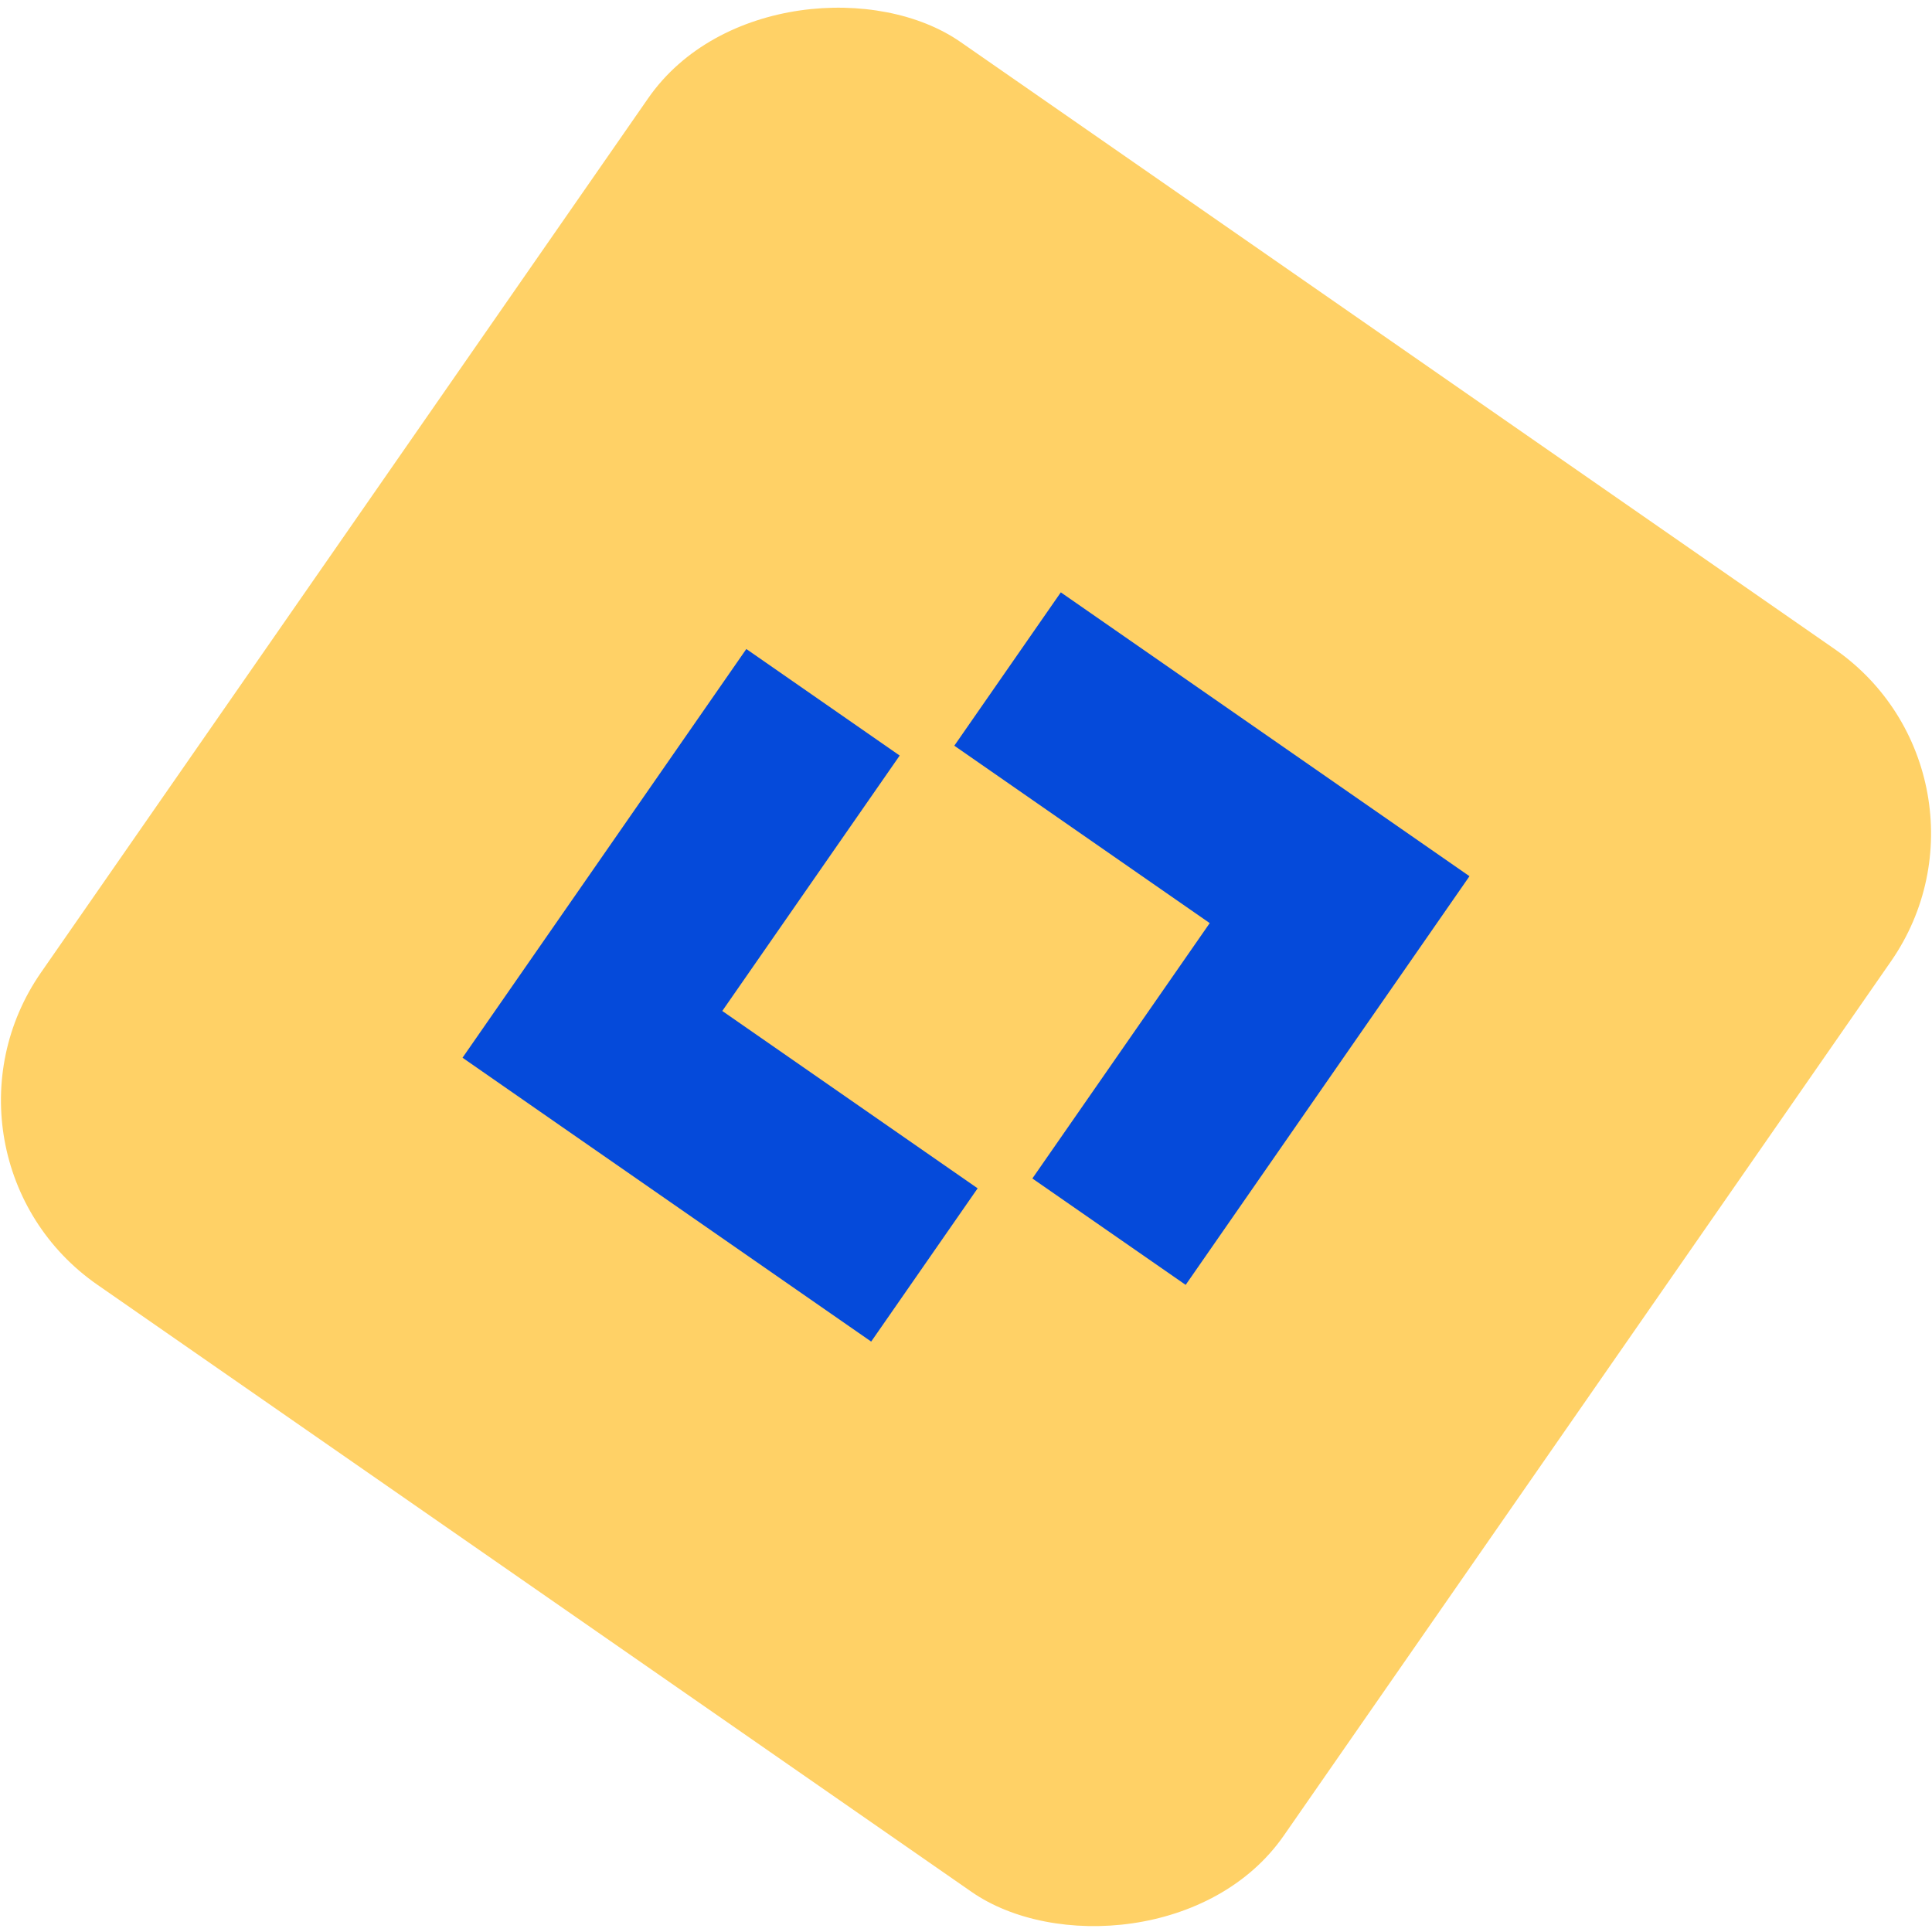 <?xml version="1.0" encoding="UTF-8"?>
<svg id="Layer_1" xmlns="http://www.w3.org/2000/svg" version="1.1" viewBox="0 0 400 400">
  <!-- Generator: Adobe Illustrator 29.1.0, SVG Export Plug-In . SVG Version: 2.1.0 Build 142)  -->
  <defs>
    <style>
      .st0 {
        fill: #ffd166;
      }

      .st1 {
        fill: #054ada;
      }
    </style>
  </defs>
  <rect class="st0" x="43.37" y="43.55" width="313.27" height="313.27" rx="46.46" ry="46.46" transform="translate(-78.51 250.27) rotate(-55.22)"/>
  <g>
    <polygon class="st1" points="186.27 156.43 154.52 134.37 95.76 218.99 116.12 233.14 116.12 233.14 123.74 238.43 127.5 241.04 127.5 241.04 180.37 277.76 202.41 246.03 149.54 209.31 186.27 156.43"/>
    <polygon class="st1" points="197.58 154.39 219.63 122.64 304.24 181.41 290.1 201.78 290.1 201.78 284.81 209.39 282.19 213.16 282.19 213.16 245.48 266.02 213.74 243.99 250.46 191.12 197.58 154.39"/>
  </g>
</svg>